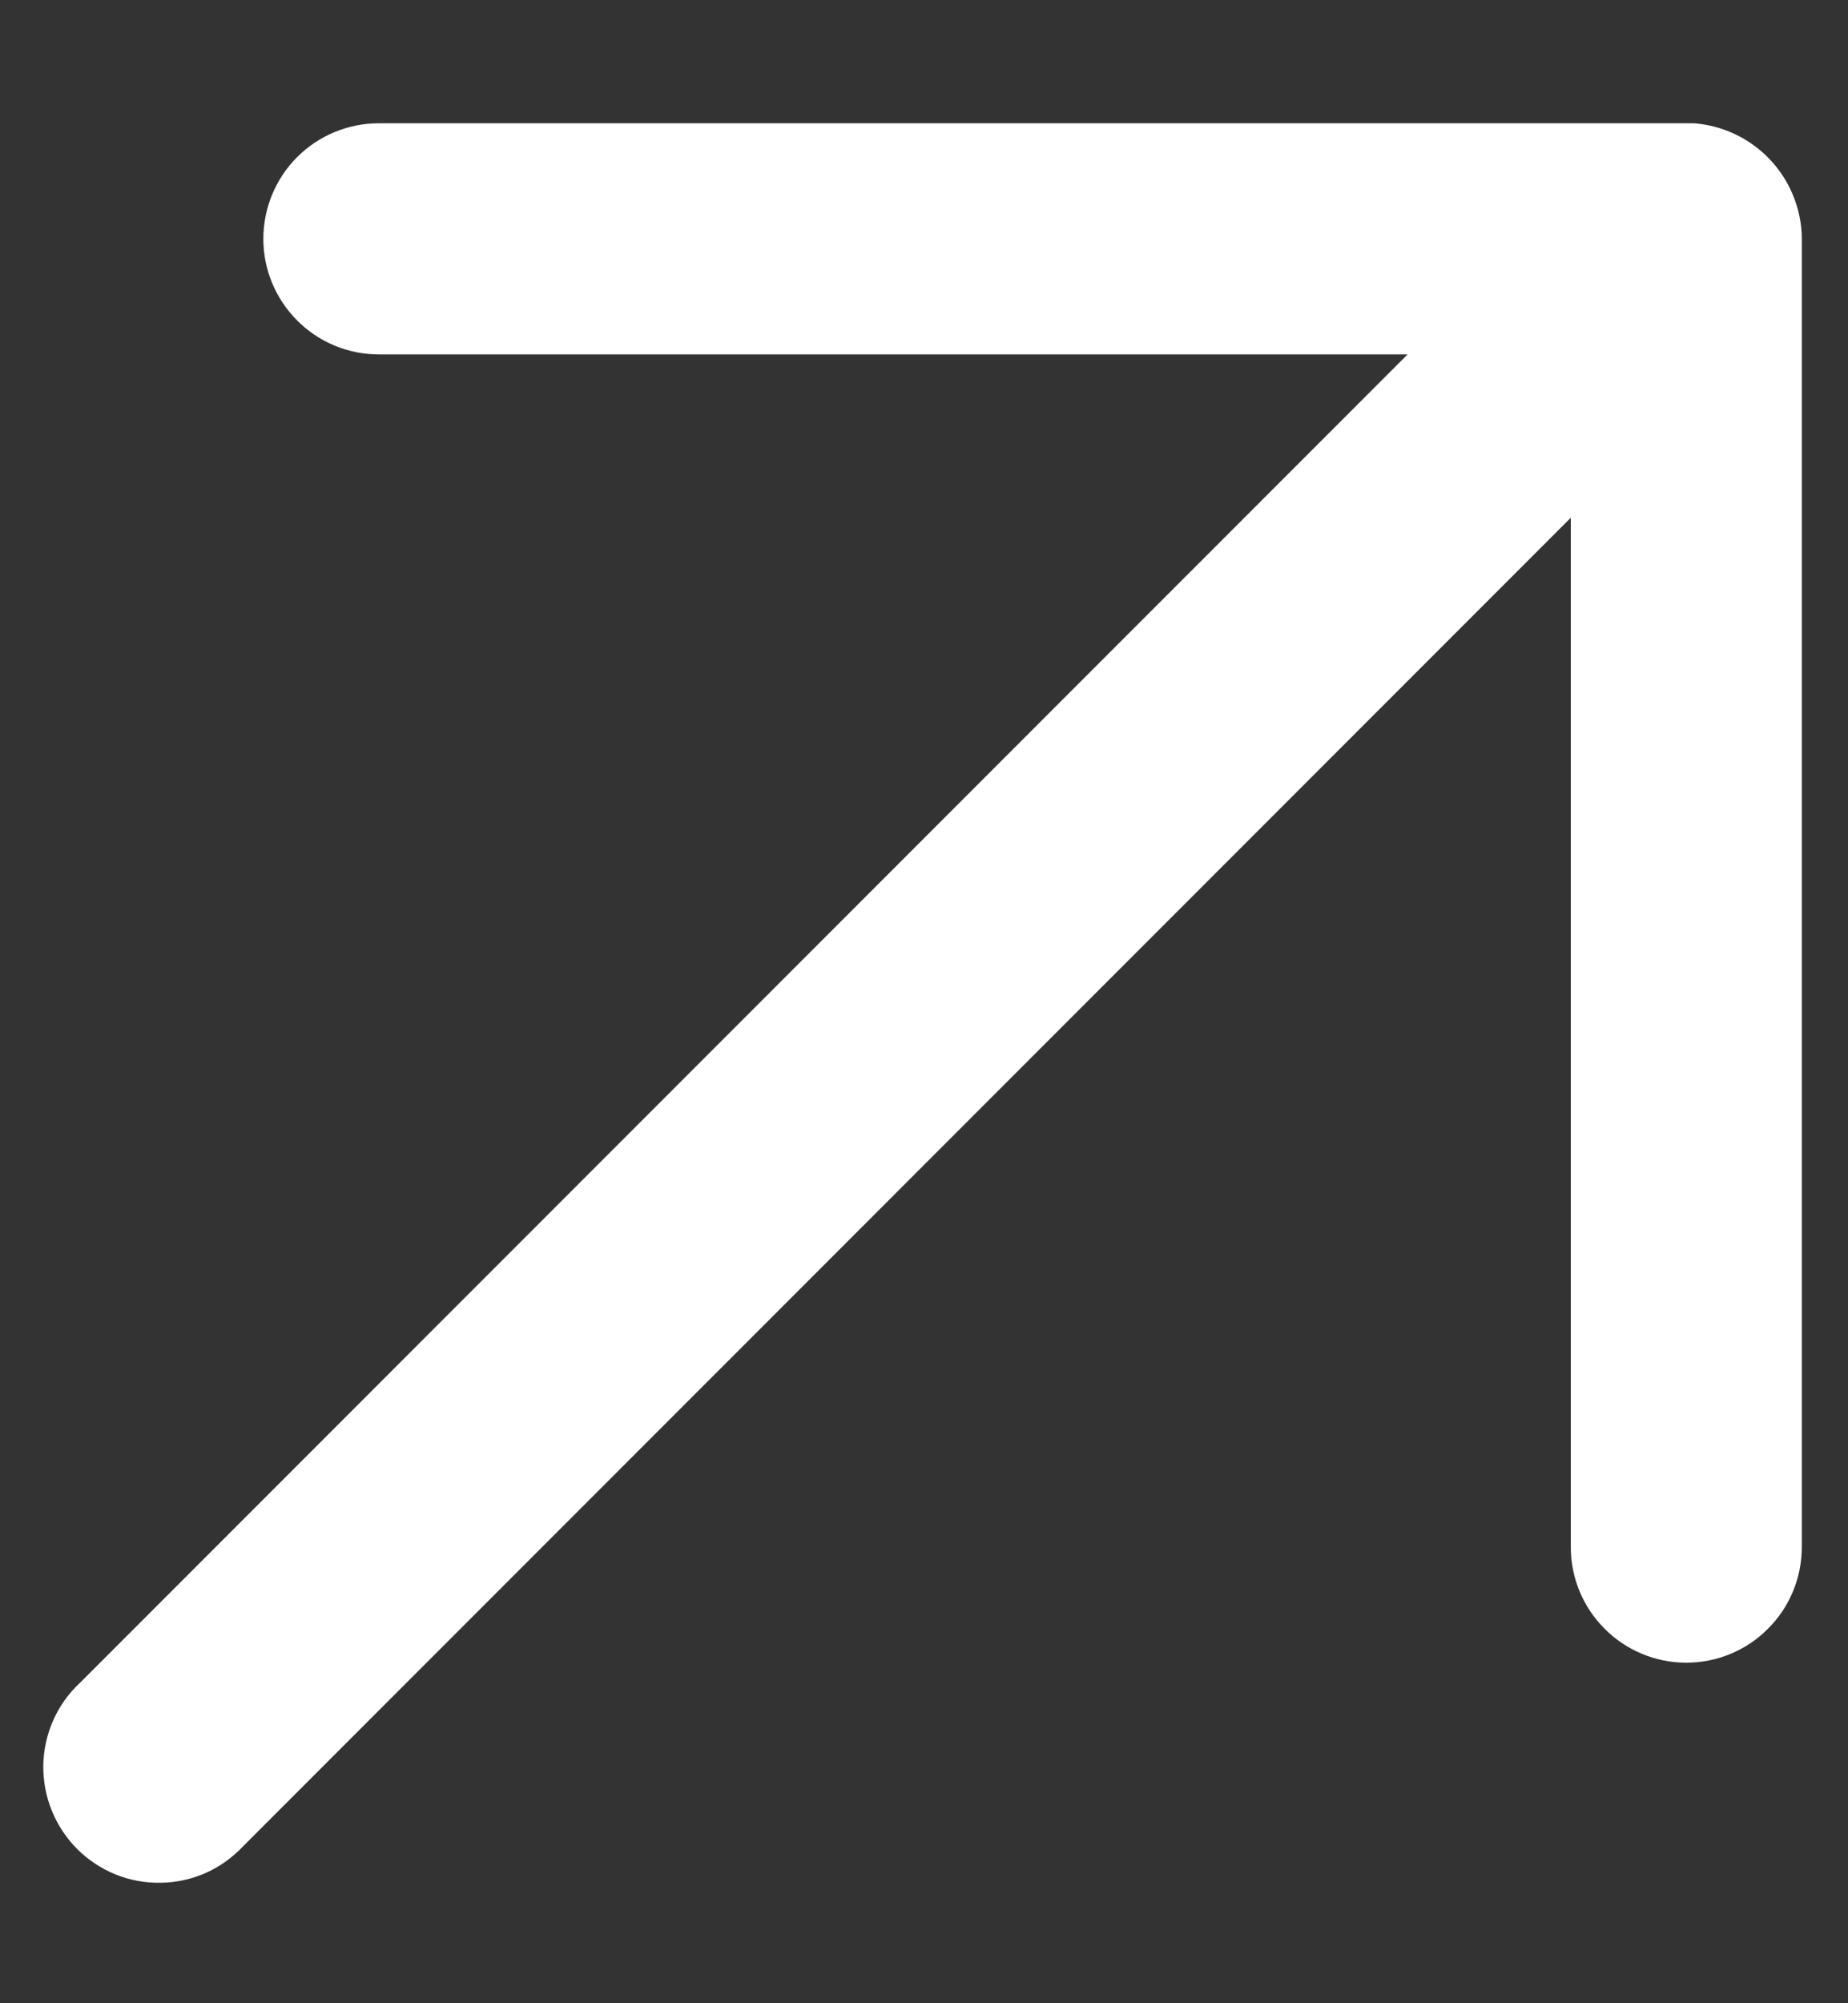 <svg width="12" height="13" viewBox="0 0 12 13" fill="none" xmlns="http://www.w3.org/2000/svg">
<rect x="0" y="0" width="12" height="13" fill="#333333" stroke="none"/>
<path d="M2.46 0.8C2.261 0.8 2.07 0.879 1.93 1.019C1.789 1.16 1.71 1.351 1.71 1.55C1.71 1.749 1.789 1.939 1.93 2.08C2.07 2.221 2.261 2.3 2.46 2.3H9.14L0.52 10.92C0.446 10.988 0.387 11.071 0.346 11.163C0.305 11.255 0.283 11.355 0.281 11.455C0.28 11.556 0.298 11.656 0.336 11.749C0.374 11.843 0.43 11.928 0.501 11.999C0.572 12.07 0.657 12.126 0.75 12.164C0.844 12.202 0.944 12.22 1.044 12.218C1.145 12.217 1.244 12.195 1.337 12.154C1.429 12.113 1.511 12.053 1.58 11.98L10.2 3.36V10.04C10.2 10.239 10.279 10.43 10.42 10.57C10.56 10.711 10.751 10.79 10.95 10.79C11.149 10.79 11.34 10.711 11.48 10.57C11.621 10.43 11.7 10.239 11.7 10.04V1.55C11.7 1.45 11.679 1.352 11.64 1.26C11.586 1.132 11.497 1.021 11.384 0.94C11.271 0.859 11.139 0.811 11 0.8H2.46Z" fill="white"/>
</svg>
